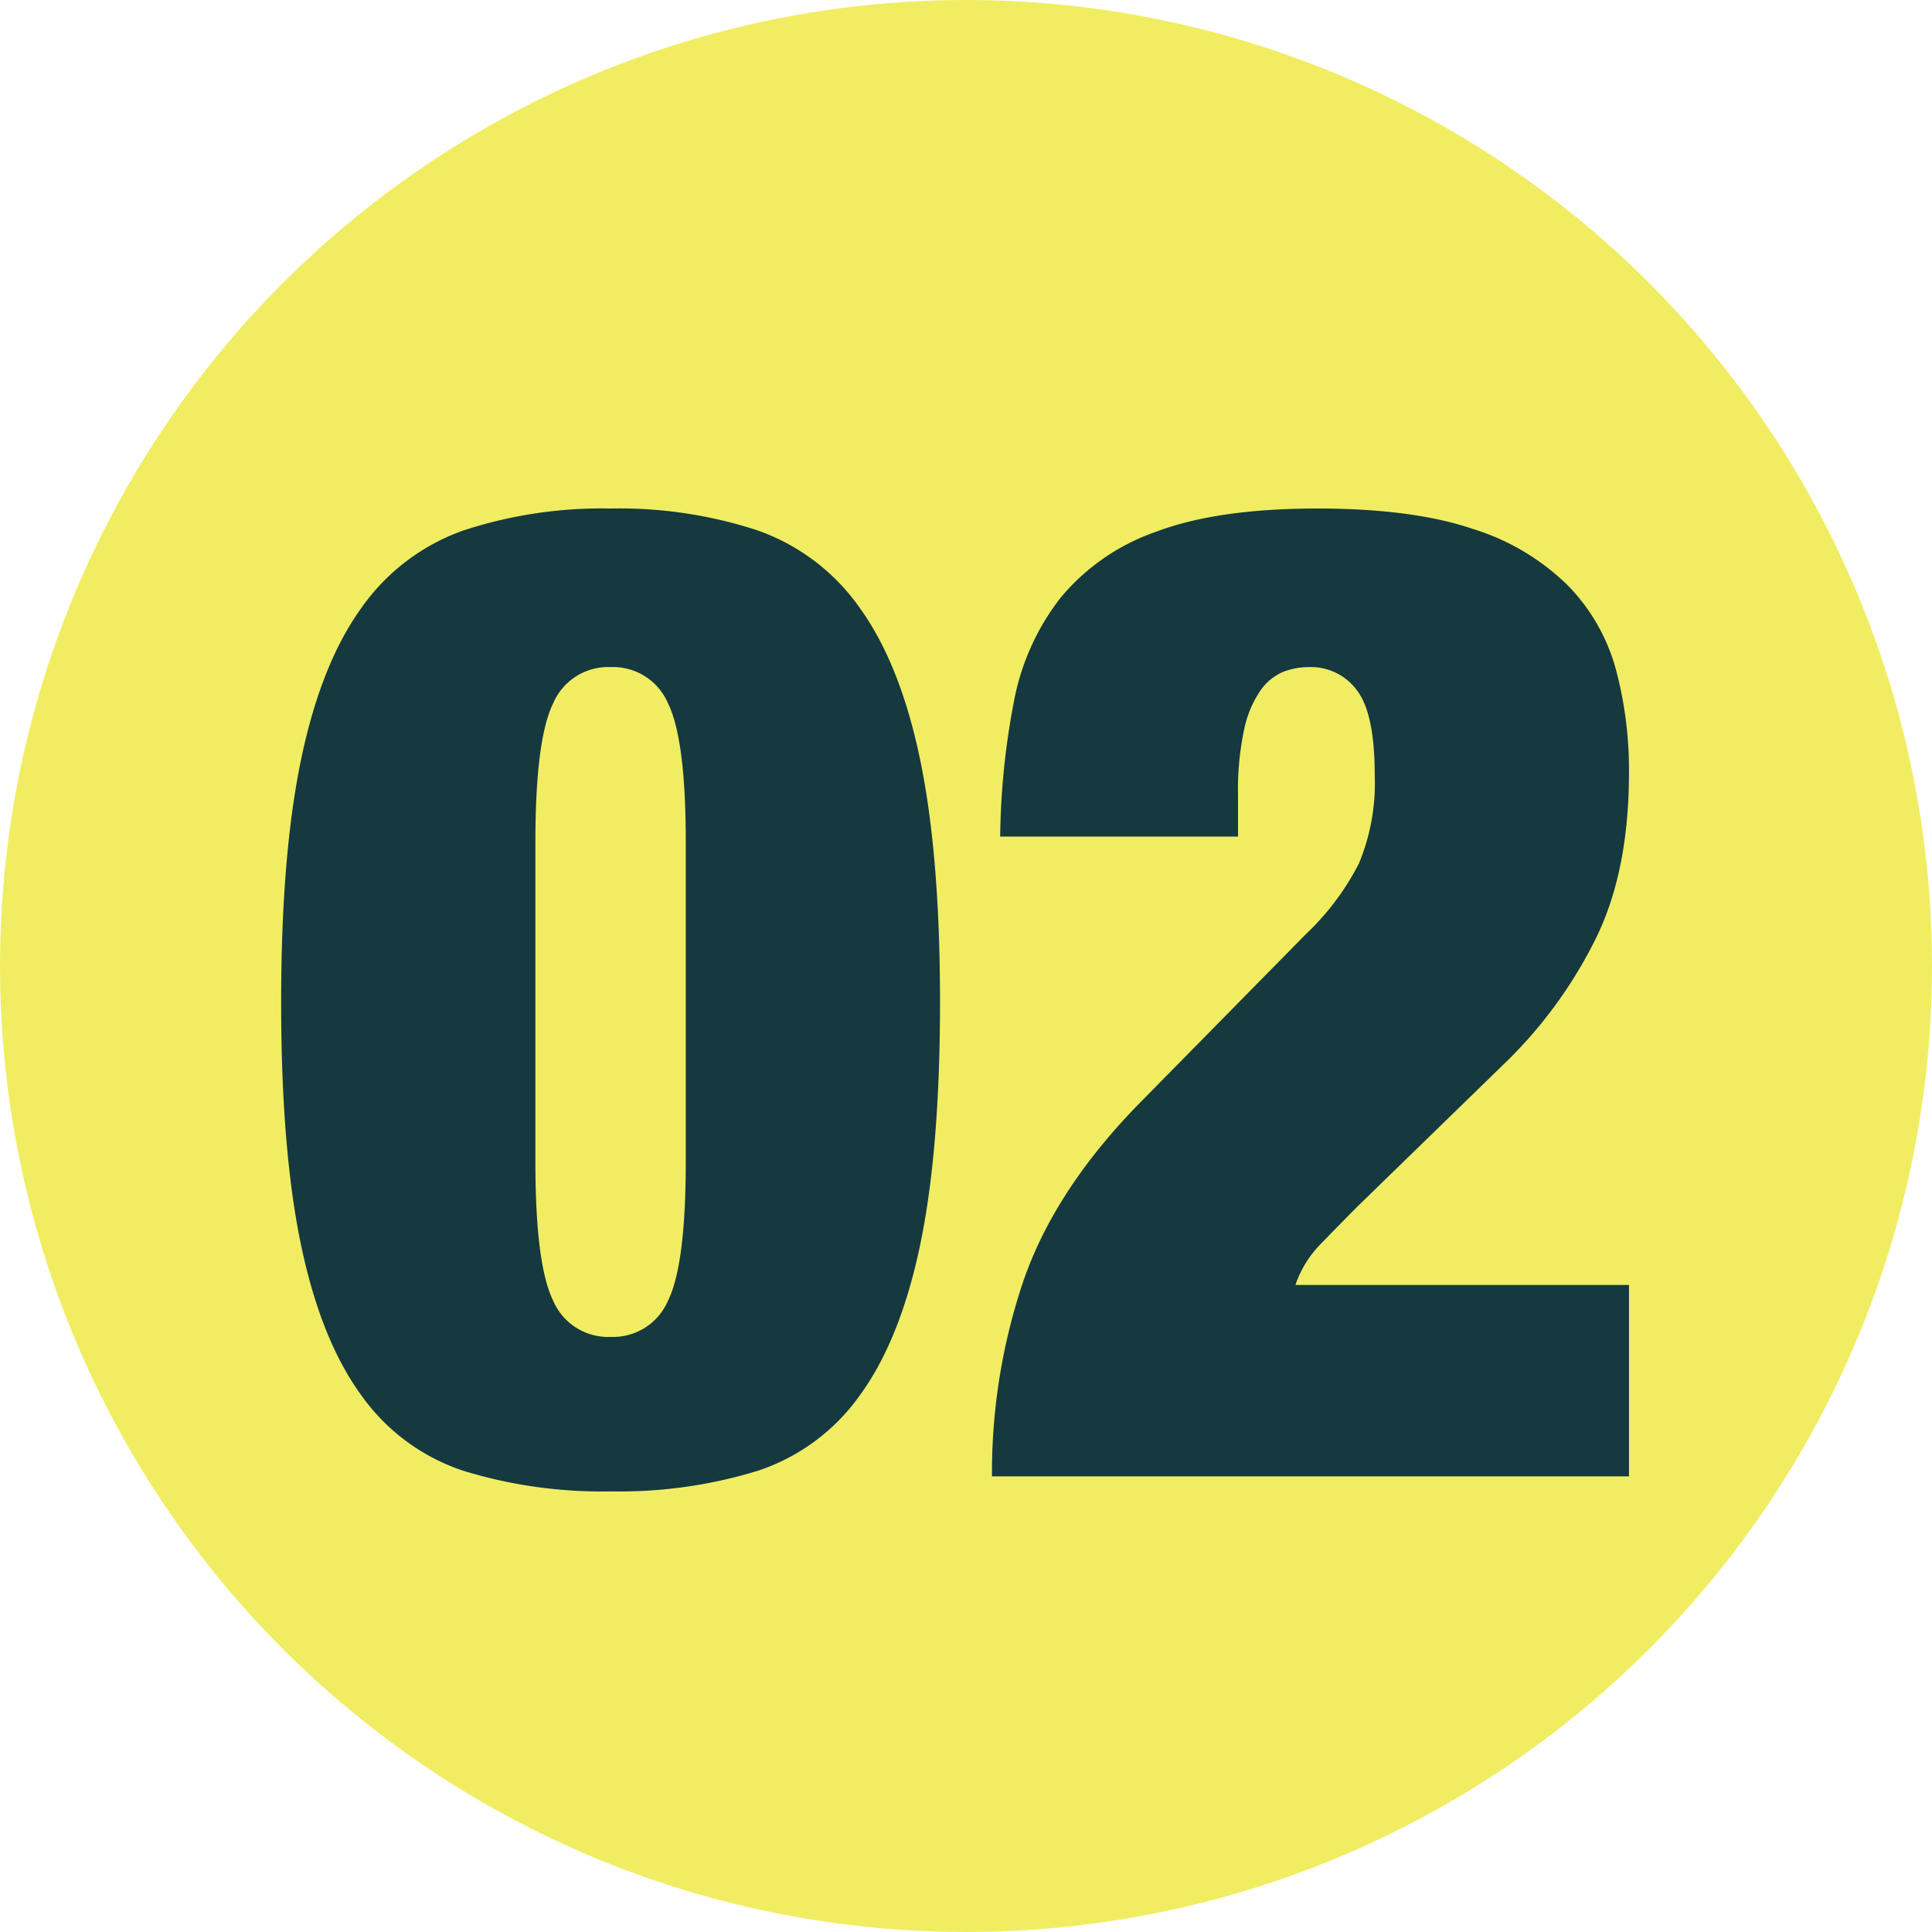 <svg xmlns="http://www.w3.org/2000/svg" width="212" height="212" viewBox="0 0 212 212">
  <defs>
    <style>
      .cls-1 {
        fill: #f1ed62;
      }

      .cls-2 {
        fill: #15393f;
      }
    </style>
  </defs>
  <g id="グループ_1812" data-name="グループ 1812" transform="translate(-188 -10892)">
    <circle id="楕円形_12" data-name="楕円形 12" class="cls-1" cx="106" cy="106" r="106" transform="translate(188 10892)"/>
    <path id="パス_495" data-name="パス 495" class="cls-2" d="M-47.25-34.5V-69.6q0-11.25,1.95-15.225A6.557,6.557,0,0,1-39-88.8a6.557,6.557,0,0,1,6.3,3.975q1.95,3.975,1.95,15.225v35.1q0,11.25-1.95,15.225A6.557,6.557,0,0,1-39-15.3a6.557,6.557,0,0,1-6.3-3.975Q-47.25-23.25-47.25-34.5Zm-27.9-17.55q0,16.2,2.175,26.625t6.6,16.5A22.312,22.312,0,0,0-55.125-.6,51.664,51.664,0,0,0-39,1.65,51.664,51.664,0,0,0-22.875-.6a22.312,22.312,0,0,0,11.25-8.325Q-7.2-15-5.025-25.425T-2.85-52.05q0-16.05-2.175-26.55t-6.6-16.65a23.047,23.047,0,0,0-11.25-8.55A48.676,48.676,0,0,0-39-106.2a48.676,48.676,0,0,0-16.125,2.4,23.047,23.047,0,0,0-11.25,8.55q-4.425,6.15-6.6,16.65T-75.15-52.05ZM3.75-70.2h26.1v-4.5a31.8,31.8,0,0,1,.675-7.275,11.807,11.807,0,0,1,1.8-4.275A5.786,5.786,0,0,1,34.8-88.275a7.793,7.793,0,0,1,2.85-.525,6.267,6.267,0,0,1,5.25,2.55q1.95,2.55,1.95,9.3a22.961,22.961,0,0,1-1.725,9.675A28.392,28.392,0,0,1,37.35-59.55l-18.6,18.9Q9.6-31.2,6.225-21.225A65.785,65.785,0,0,0,2.85,0h69.9V-21H36.15a11.856,11.856,0,0,1,2.925-4.65Q41.25-27.9,43.05-29.7l16.5-16.05a49.738,49.738,0,0,0,9.6-13.35q3.6-7.35,3.6-18.15A42.8,42.8,0,0,0,71.325-88.5a21.076,21.076,0,0,0-5.25-9.225A25.656,25.656,0,0,0,55.65-103.95q-6.6-2.25-17.1-2.25-10.95,0-17.7,2.55a23.72,23.72,0,0,0-10.5,7.275,26.455,26.455,0,0,0-5.1,11.4A82.442,82.442,0,0,0,3.75-70.2Z" transform="translate(294 11054)"/>
  </g>
</svg>
